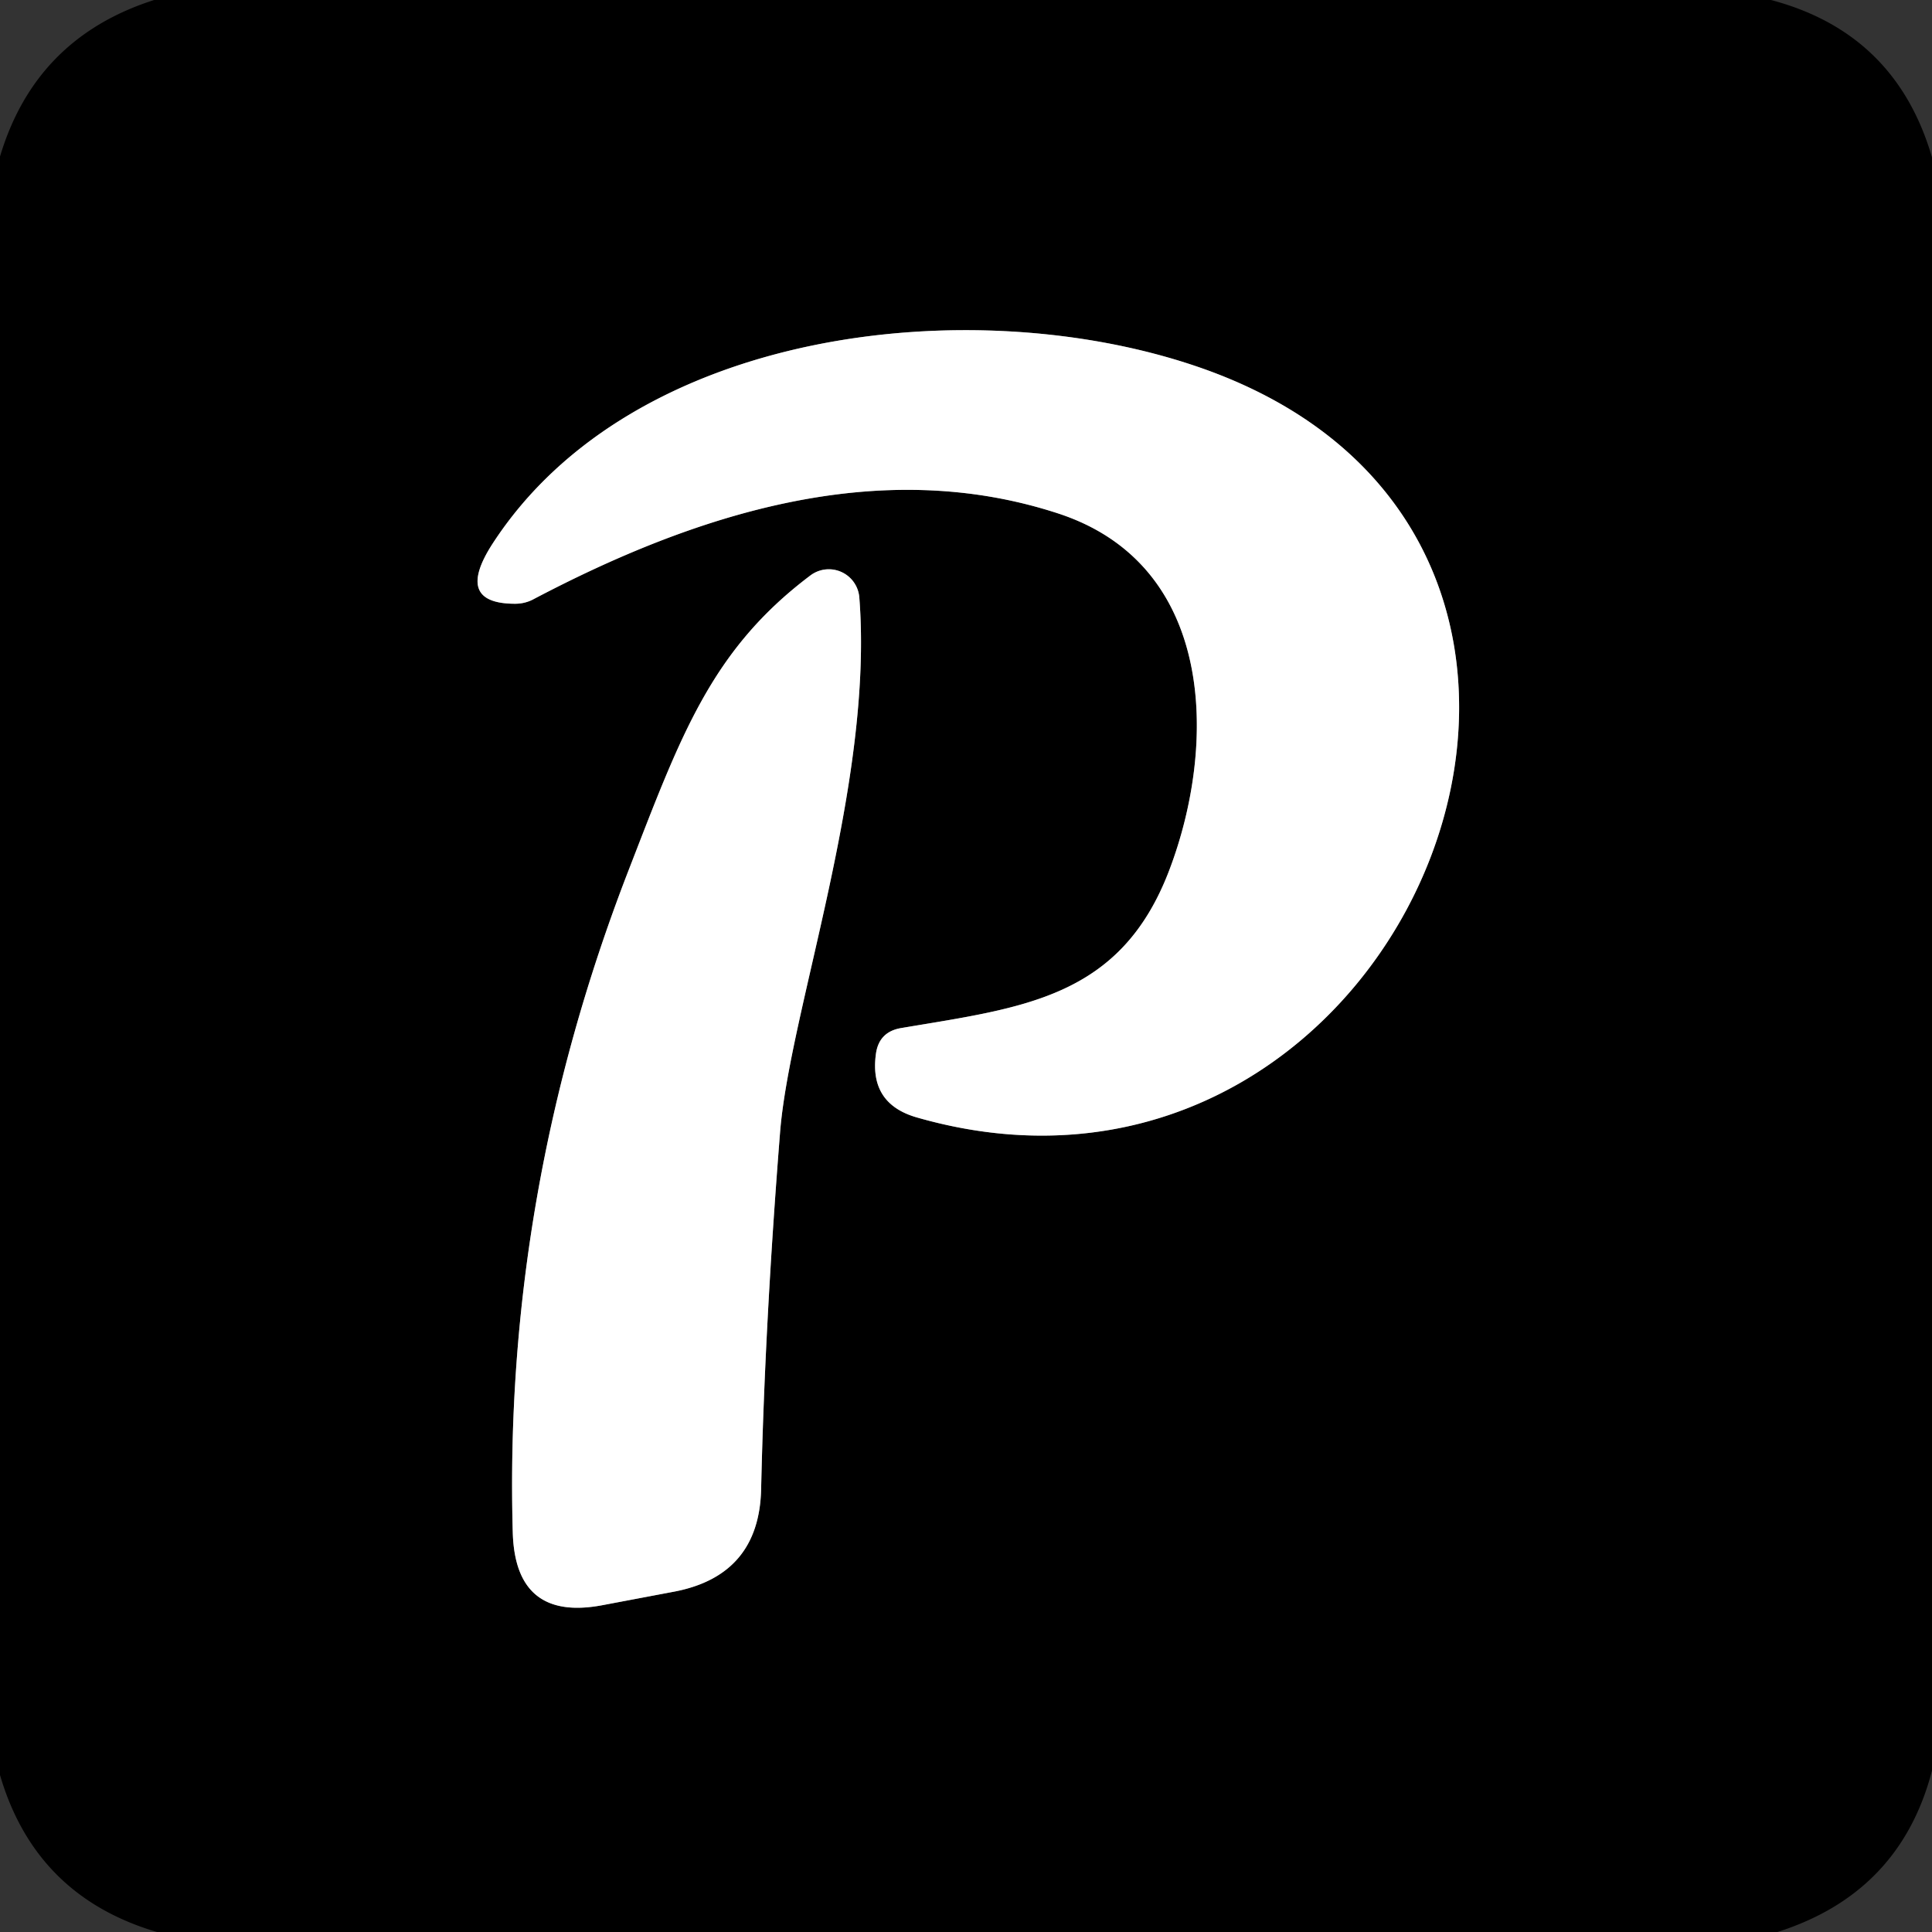 <?xml version="1.0" encoding="UTF-8" standalone="no"?>
<!DOCTYPE svg PUBLIC "-//W3C//DTD SVG 1.1//EN" "http://www.w3.org/Graphics/SVG/1.1/DTD/svg11.dtd">
<svg xmlns="http://www.w3.org/2000/svg" version="1.1" viewBox="0.00 0.00 48.00 48.00">
<rect x="0.00" y="0.00" width="48.00" height="48.00" fill="#333333" stroke="none"/>
<g stroke-width="2.00" fill="none" stroke-linecap="butt">
<path stroke="#808080" vector-effect="non-scaling-stroke" d="
  M 26.30 12.76
  C 30.22 14.05 30.23 18.52 29.05 21.62
  C 27.84 24.80 25.42 25.03 22.40 25.54
  Q 21.83 25.63 21.76 26.20
  Q 21.60 27.42 22.77 27.76
  C 35.00 31.28 42.26 13.32 29.69 9.09
  C 24.15 7.22 15.72 8.13 12.23 13.52
  Q 11.28 15.00 12.80 15.00
  A 0.99 0.93 30.1 0 0 13.23 14.90
  C 17.25 12.78 21.82 11.29 26.30 12.76"
/>
<path stroke="#808080" vector-effect="non-scaling-stroke" d="
  M 19.38 28.14
  C 19.62 25.10 21.71 19.48 21.35 14.85
  A 0.76 0.76 0.0 0 0 20.13 14.30
  C 17.66 16.16 16.91 18.29 15.61 21.64
  Q 12.50 29.67 12.74 38.09
  Q 12.81 40.29 14.97 39.88
  L 16.77 39.54
  Q 18.86 39.13 18.91 37.00
  Q 19.00 32.94 19.38 28.14"
/>
</g>
<path fill="#000000" d="
  M 44.00 0.00
  Q 47.10 0.82 48.00 3.91
  L 48.00 43.99
  Q 47.21 47.03 44.16 48.00
  L 3.90 48.00
  Q 0.88 47.11 0.00 44.10
  L 0.00 3.89
  Q 0.88 0.94 3.83 0.00
  L 44.00 0.00
  Z
  M 26.30 12.76
  C 30.22 14.05 30.23 18.52 29.05 21.62
  C 27.84 24.80 25.42 25.03 22.40 25.54
  Q 21.83 25.63 21.76 26.20
  Q 21.60 27.42 22.77 27.76
  C 35.00 31.28 42.26 13.32 29.69 9.09
  C 24.15 7.22 15.72 8.13 12.23 13.52
  Q 11.28 15.00 12.80 15.00
  A 0.99 0.93 30.1 0 0 13.23 14.90
  C 17.25 12.78 21.82 11.29 26.30 12.76
  Z
  M 19.38 28.14
  C 19.62 25.10 21.71 19.48 21.35 14.85
  A 0.76 0.76 0.0 0 0 20.13 14.30
  C 17.66 16.16 16.91 18.29 15.61 21.64
  Q 12.50 29.67 12.74 38.09
  Q 12.81 40.29 14.97 39.88
  L 16.77 39.54
  Q 18.86 39.13 18.91 37.00
  Q 19.00 32.94 19.38 28.14
  Z"
/>
<path fill="#ffffff" d="
  M 26.30 12.76
  C 21.82 11.29 17.25 12.78 13.23 14.90
  A 0.99 0.93 30.1 0 1 12.80 15.00
  Q 11.28 15.00 12.23 13.52
  C 15.72 8.13 24.15 7.22 29.69 9.09
  C 42.26 13.32 35.00 31.28 22.77 27.76
  Q 21.60 27.42 21.76 26.20
  Q 21.83 25.63 22.40 25.54
  C 25.42 25.03 27.84 24.80 29.05 21.62
  C 30.23 18.52 30.22 14.05 26.30 12.76
  Z"
/>
<path fill="#ffffff" d="
  M 19.38 28.14
  Q 19.00 32.94 18.91 37.00
  Q 18.86 39.13 16.77 39.54
  L 14.97 39.88
  Q 12.81 40.29 12.74 38.09
  Q 12.50 29.67 15.61 21.64
  C 16.91 18.29 17.66 16.16 20.13 14.30
  A 0.76 0.76 0.0 0 1 21.35 14.85
  C 21.71 19.48 19.62 25.10 19.38 28.14
  Z"
/>
</svg>
